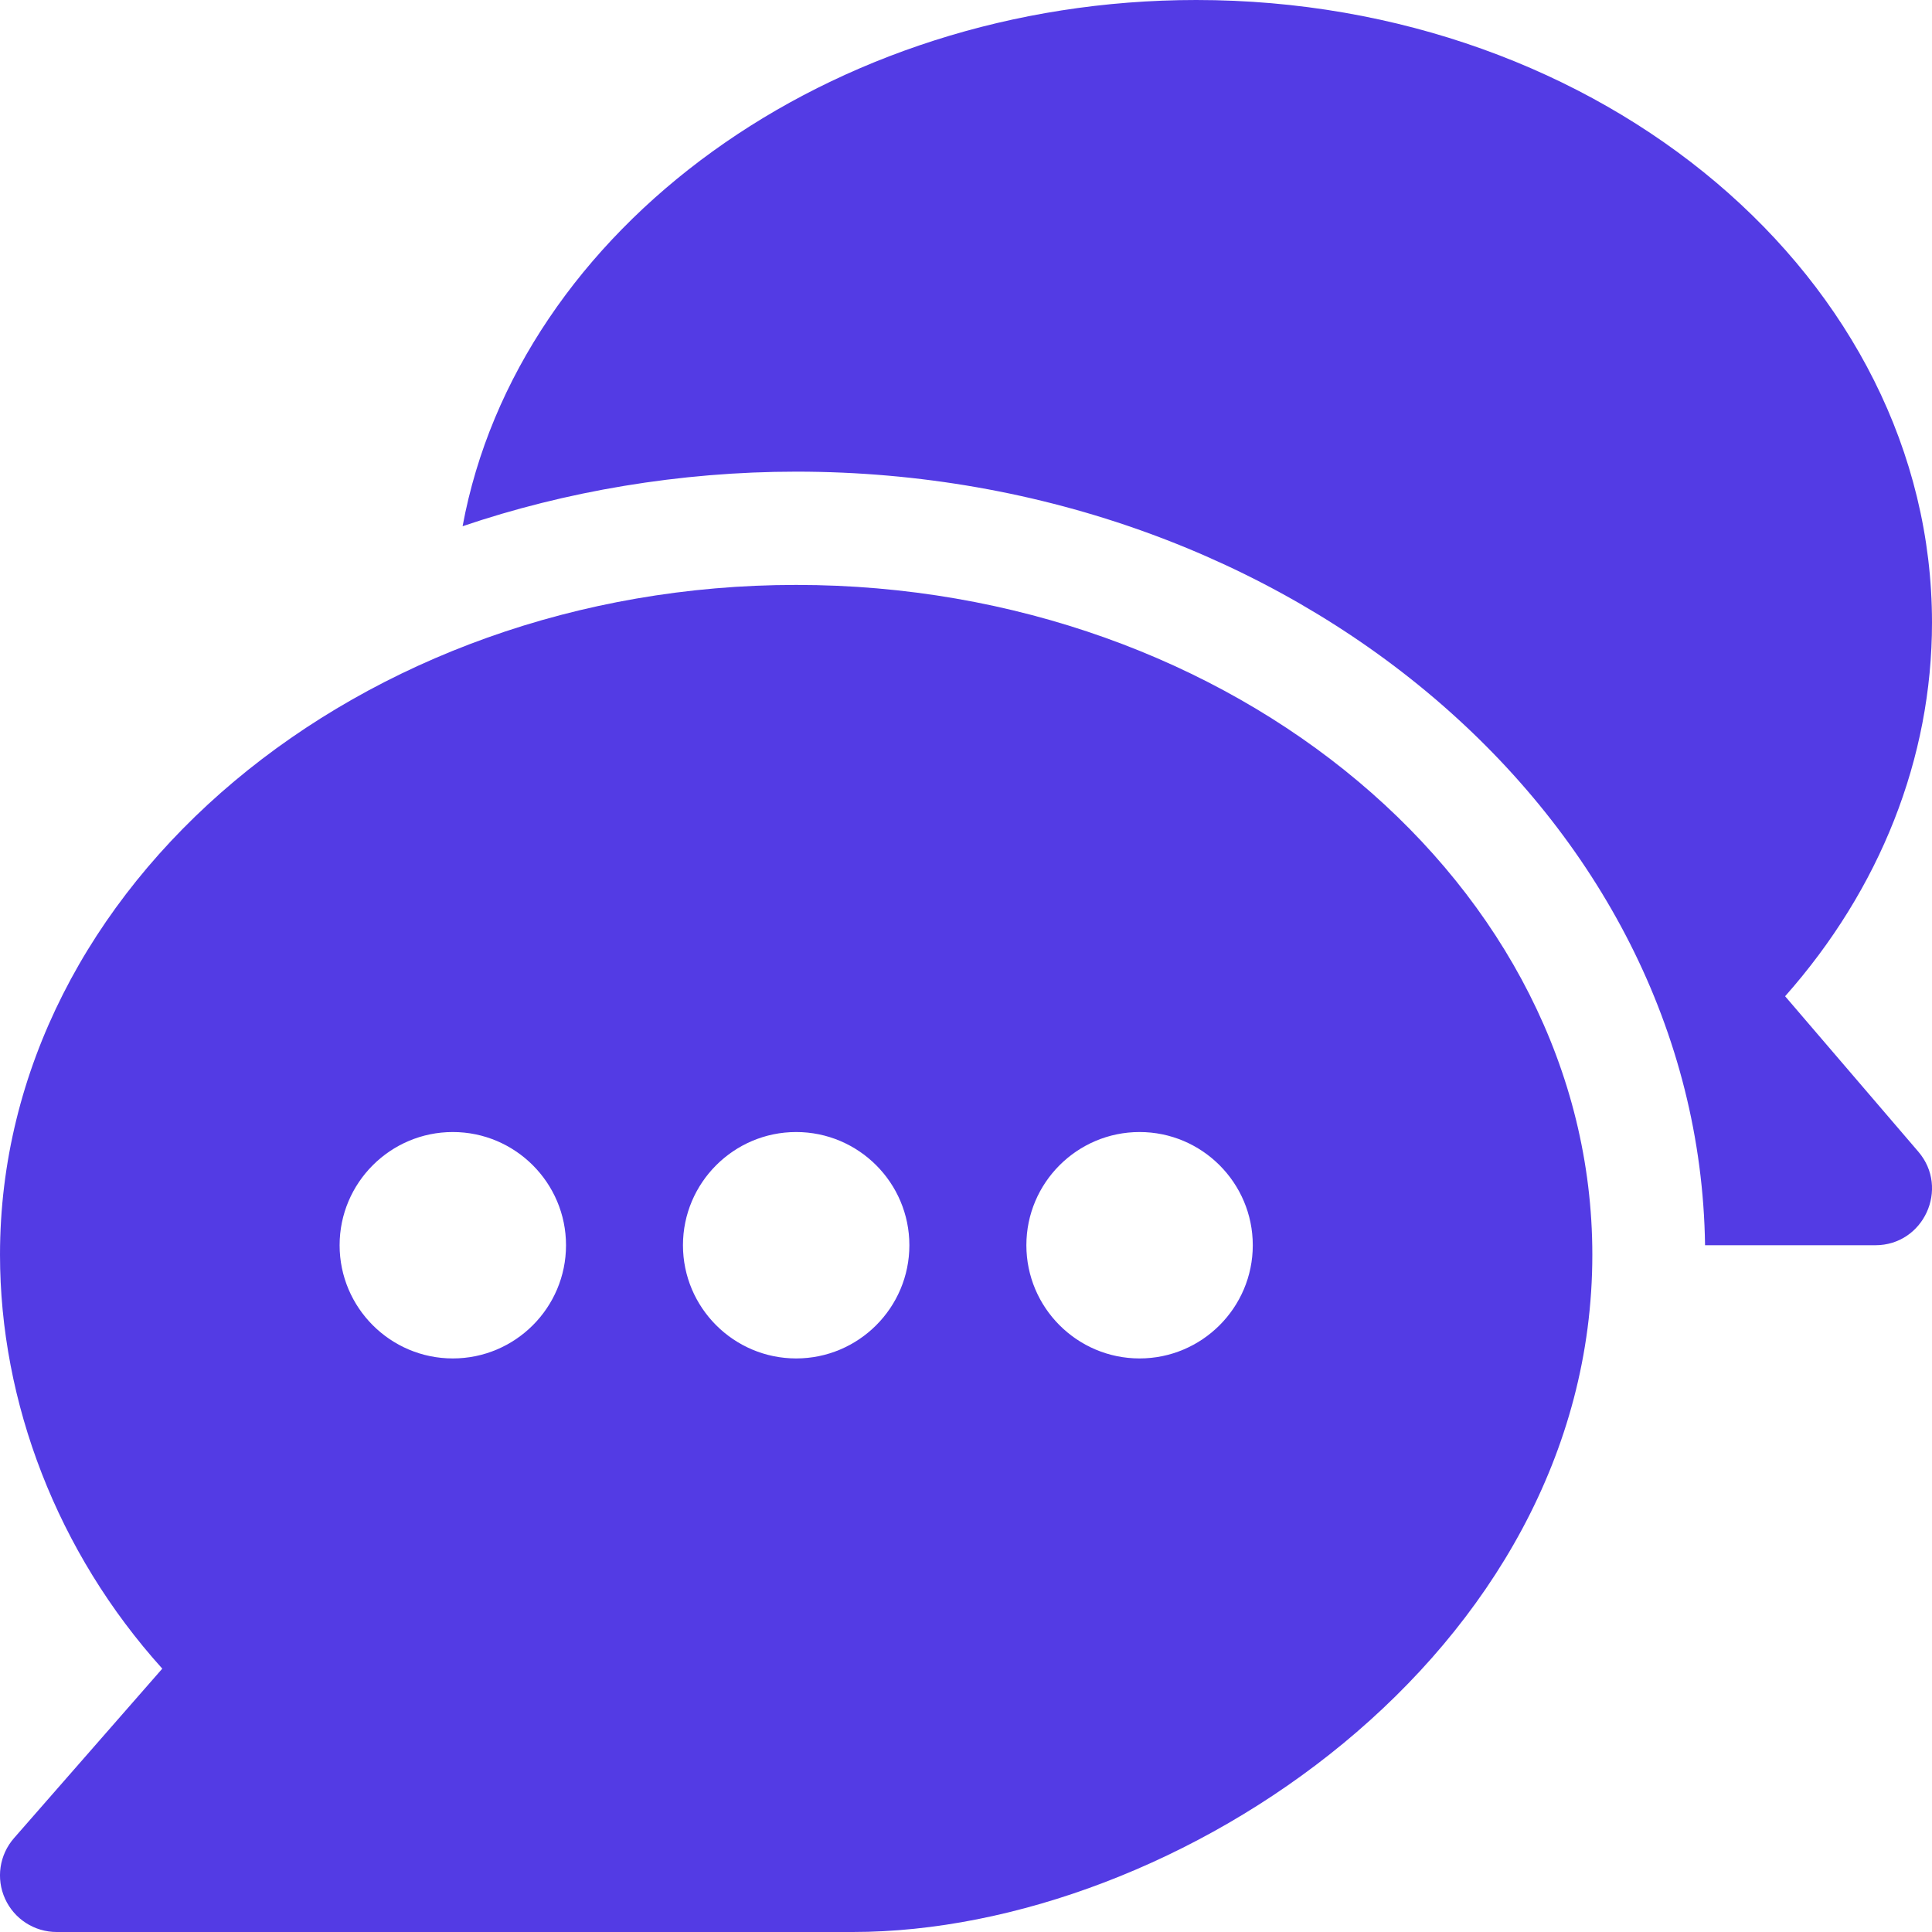 <svg width="32" height="32" viewBox="0 0 32 32" fill="none" xmlns="http://www.w3.org/2000/svg">
<g clip-path="url(#clip0_102_1279)">
<path d="M13.187 9.688C5.95 9.688 6.58184e-05 14.664 6.58184e-05 20.782C6.58184e-05 23.227 0.949 25.712 2.688 27.638L0.232 30.445C-0.01 30.722 -0.069 31.114 0.084 31.45C0.236 31.785 0.57 32 0.938 32H14.125C19.468 32 26.374 27.399 26.374 20.782C26.374 14.664 20.424 9.688 13.187 9.688ZM7.5 22.5C6.466 22.5 5.625 21.659 5.625 20.625C5.625 19.591 6.466 18.75 7.5 18.75C8.533 18.75 9.375 19.591 9.375 20.625C9.375 21.659 8.534 22.5 7.5 22.5ZM13.187 22.5C12.154 22.5 11.312 21.659 11.312 20.625C11.312 19.591 12.154 18.75 13.187 18.75C14.221 18.75 15.062 19.591 15.062 20.625C15.062 21.659 14.221 22.5 13.187 22.5ZM18.875 22.5C17.841 22.5 17 21.659 17 20.625C17 19.591 17.841 18.75 18.875 18.75C19.908 18.75 20.75 19.591 20.75 20.625C20.75 21.659 19.908 22.5 18.875 22.5Z" fill="#533BE4"/>
<path d="M31.774 19.076L29.567 16.501C31.142 14.723 32 12.555 32 10.312C32 4.626 26.533 0 19.813 0C13.736 0 8.574 3.787 7.662 8.716C9.358 8.139 11.259 7.812 13.188 7.812C21.398 7.812 28.142 13.546 28.241 20.625H31.062C31.863 20.625 32.293 19.682 31.774 19.076Z" fill="#533BE4"/>
</g>
<defs>
<clipPath id="clip0_102_1279">
<rect width="32" height="32" fill="white"/>
</clipPath>
</defs>
</svg>
